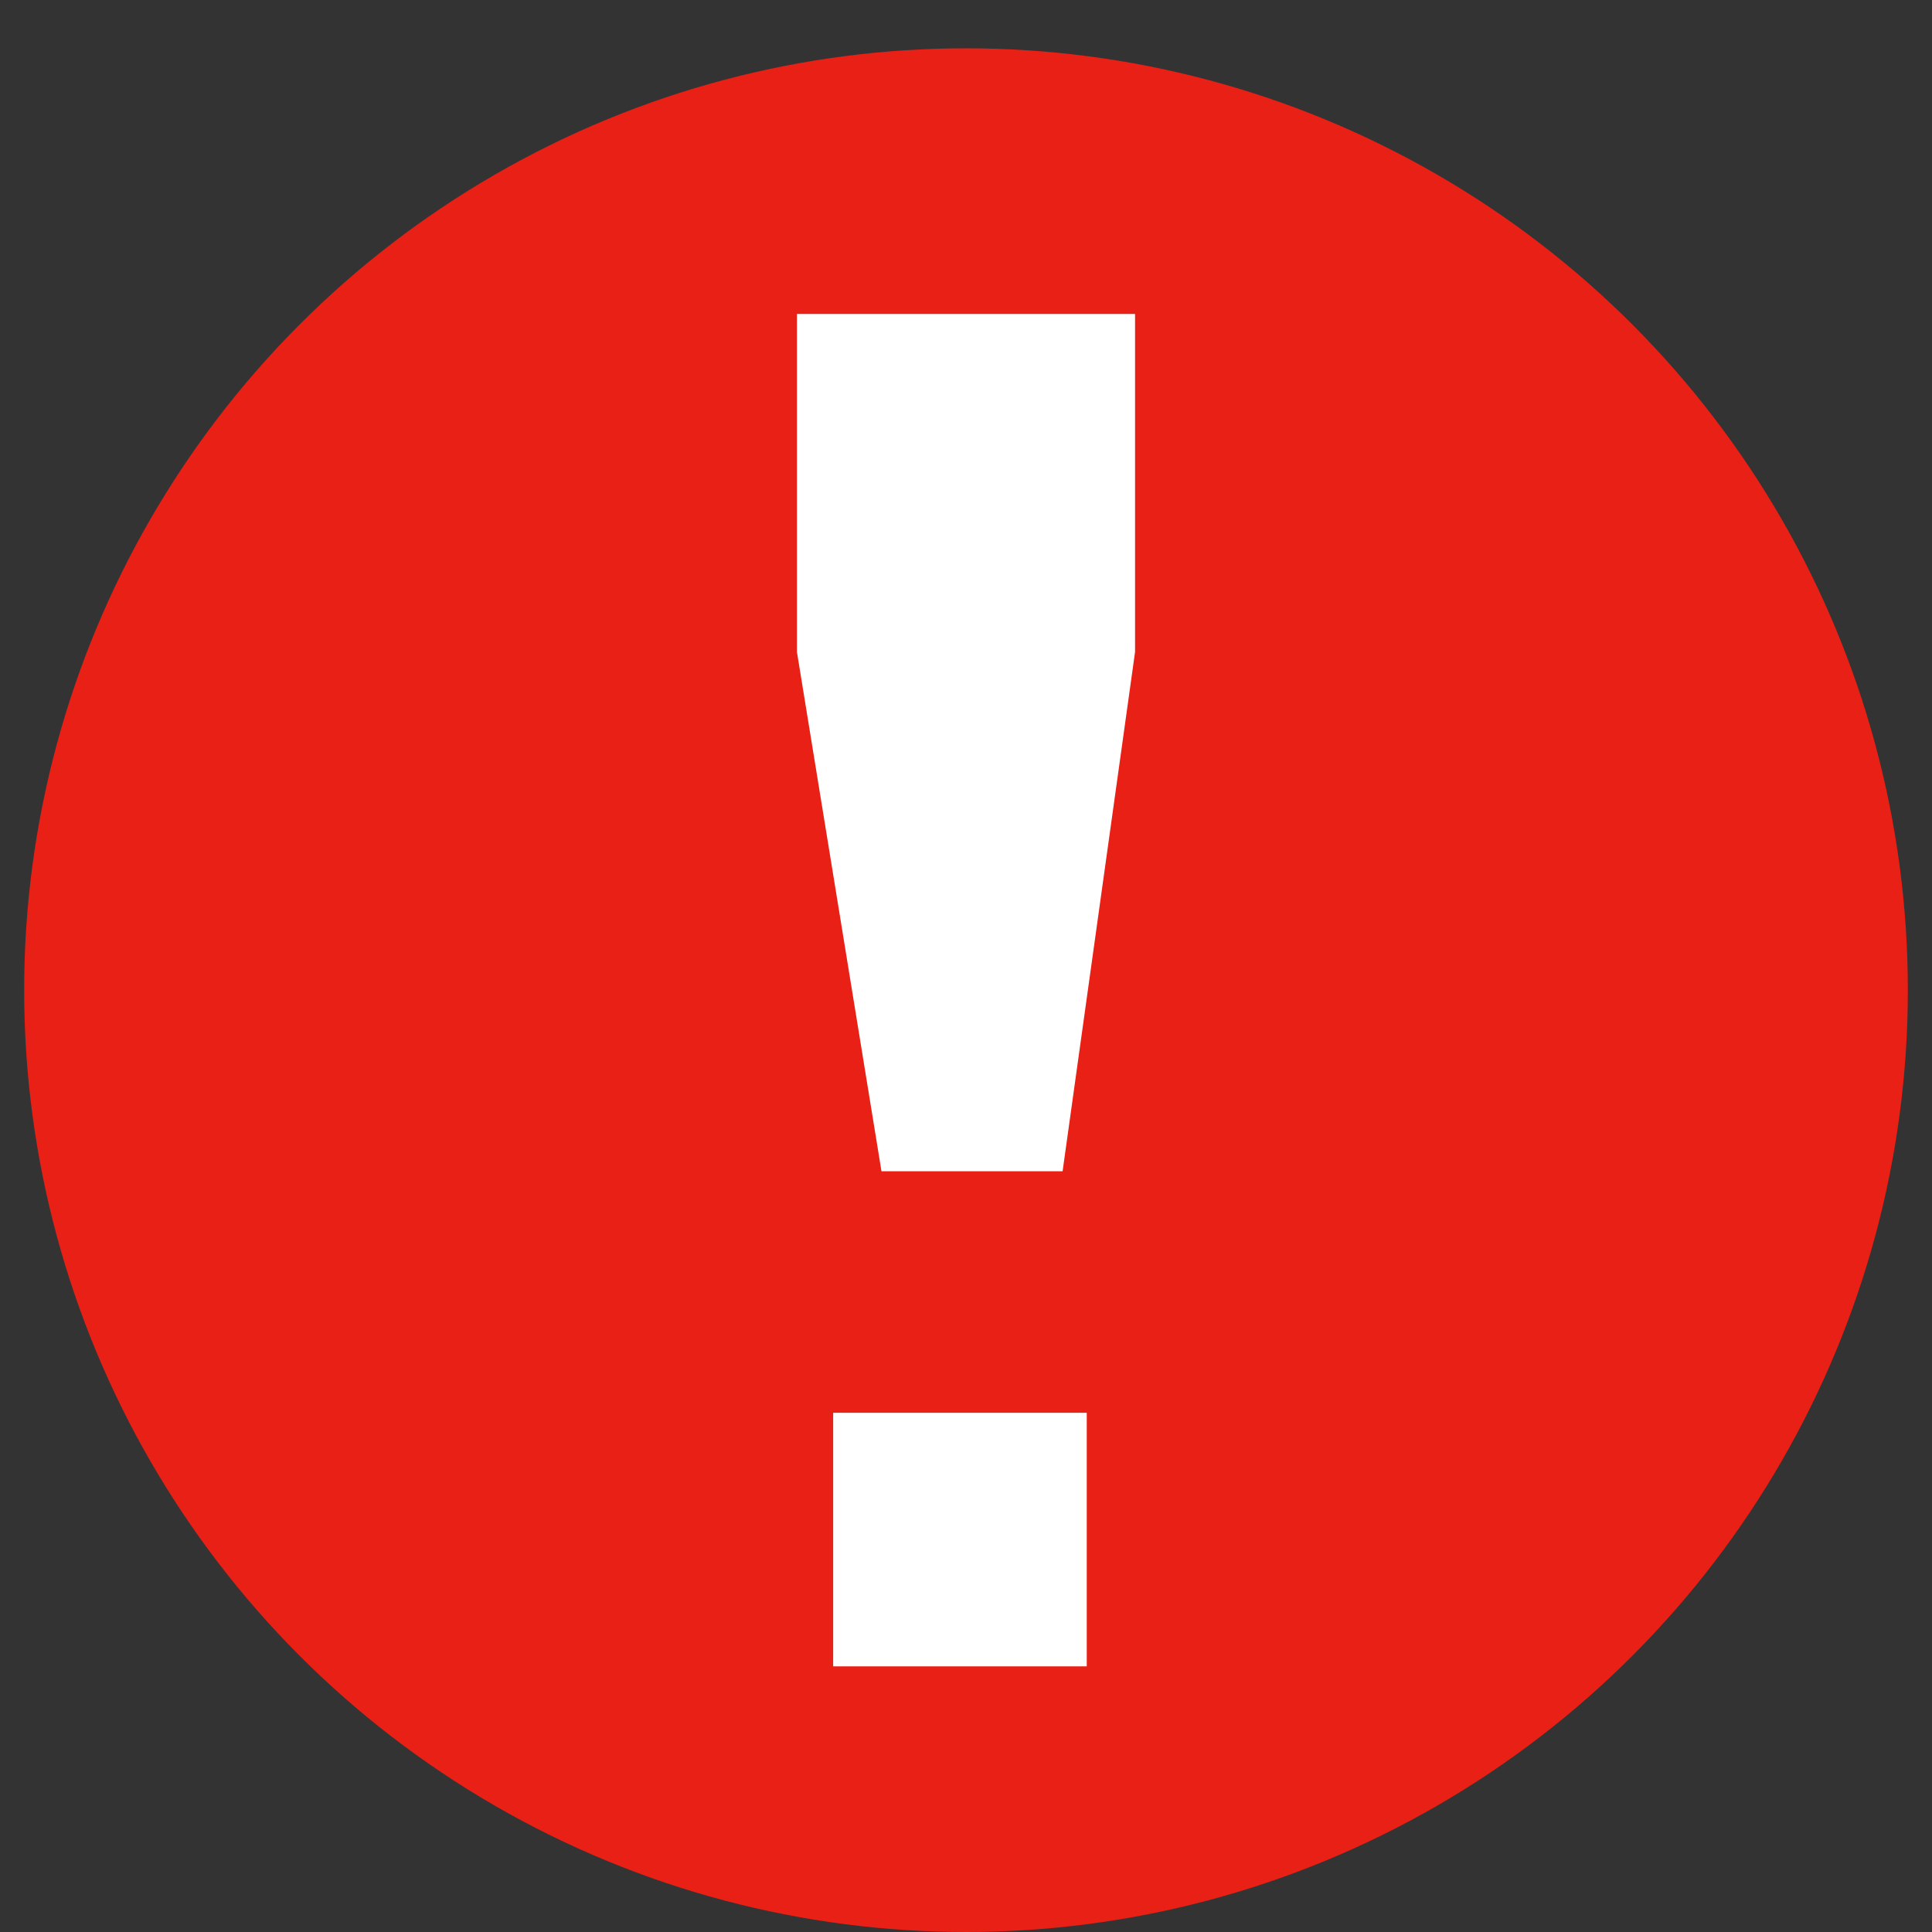 <?xml version="1.0" encoding="utf-8"?>
<!-- Generator: Adobe Illustrator 18.1.1, SVG Export Plug-In . SVG Version: 6.00 Build 0)  -->
<svg version="1.1" id="Layer_1" xmlns="http://www.w3.org/2000/svg" xmlns:xlink="http://www.w3.org/1999/xlink" x="0px" y="0px"
	 width="16px" height="16px" viewBox="0 0 16 16" enable-background="new 0 0 16 16" xml:space="preserve">
<rect x="0" y="0" width="16" height="16" fill="#333333" stroke="none"/>
<circle fill="#E82015" cx="8" cy="8.2" r="7.8"/>
<g>
	<polygon fill="#FFFFFF" points="7.3,9.7 6.6,5.4 6.6,2.6 9.4,2.6 9.4,5.4 8.8,9.7 	"/>
	<rect x="6.9" y="11.7" fill="#FFFFFF" width="2.1" height="2.1"/>
</g>
</svg>
